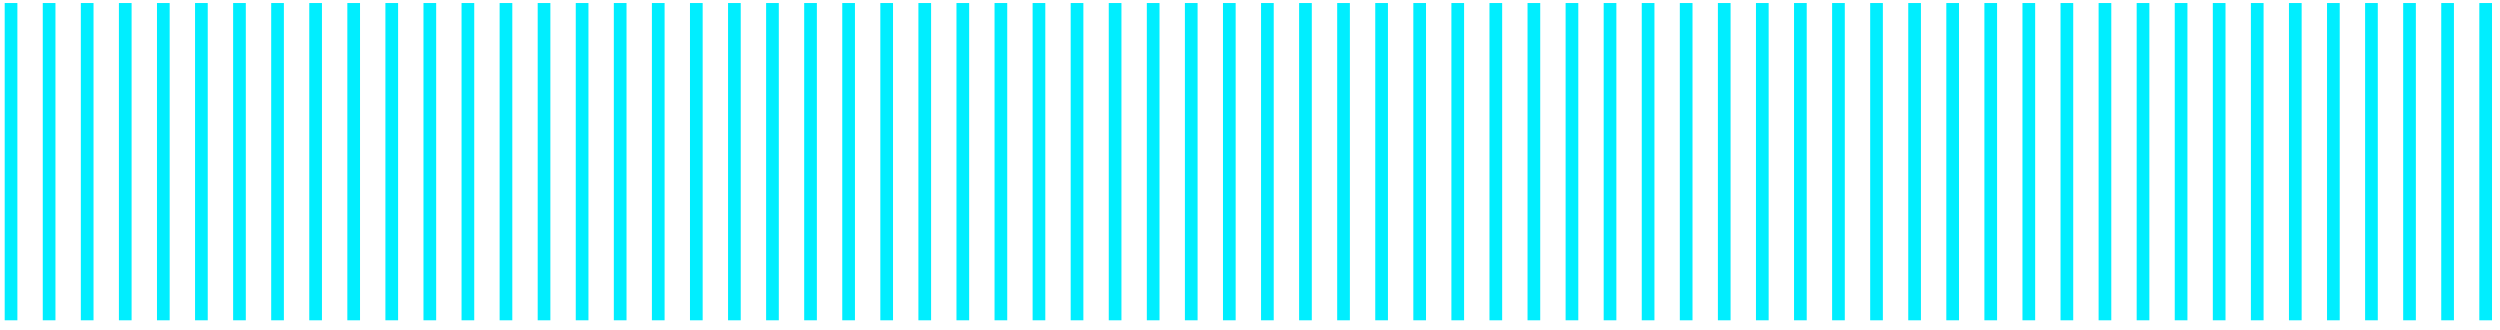 <svg width="197" height="26" viewBox="0 0 197 26" fill="none" xmlns="http://www.w3.org/2000/svg">
<path d="M0.87 0.239V25.239" stroke="#00EEFF"/>
<path d="M3.87 0.239V25.239" stroke="#00EEFF"/>
<path d="M6.87 0.239V25.239" stroke="#00EEFF"/>
<path d="M9.87 0.239V25.239" stroke="#00EEFF"/>
<path d="M12.87 0.239V25.239" stroke="#00EEFF"/>
<path d="M15.87 0.239V25.239" stroke="#00EEFF"/>
<path d="M18.87 0.239V25.239" stroke="#00EEFF"/>
<path d="M21.87 0.239V25.239" stroke="#00EEFF"/>
<path d="M24.87 0.239V25.239" stroke="#00EEFF"/>
<path d="M27.87 0.239V25.239" stroke="#00EEFF"/>
<path d="M30.87 0.239V25.239" stroke="#00EEFF"/>
<path d="M33.87 0.239V25.239" stroke="#00EEFF"/>
<path d="M36.87 0.239V25.239" stroke="#00EEFF"/>
<path d="M39.87 0.239V25.239" stroke="#00EEFF"/>
<path d="M42.87 0.239V25.239" stroke="#00EEFF"/>
<path d="M45.87 0.239V25.239" stroke="#00EEFF"/>
<path d="M48.87 0.239V25.239" stroke="#00EEFF"/>
<path d="M51.87 0.239V25.239" stroke="#00EEFF"/>
<path d="M54.87 0.239V25.239" stroke="#00EEFF"/>
<path d="M57.87 0.239V25.239" stroke="#00EEFF"/>
<path d="M60.87 0.239V25.239" stroke="#00EEFF"/>
<path d="M63.87 0.239V25.239" stroke="#00EEFF"/>
<path d="M66.87 0.239V25.239" stroke="#00EEFF"/>
<path d="M69.87 0.239V25.239" stroke="#00EEFF"/>
<path d="M72.87 0.239V25.239" stroke="#00EEFF"/>
<path d="M75.87 0.239V25.239" stroke="#00EEFF"/>
<path d="M78.87 0.239V25.239" stroke="#00EEFF"/>
<path d="M81.87 0.239V25.239" stroke="#00EEFF"/>
<path d="M84.87 0.239V25.239" stroke="#00EEFF"/>
<path d="M87.87 0.239V25.239" stroke="#00EEFF"/>
<path d="M90.87 0.239V25.239" stroke="#00EEFF"/>
<path d="M93.87 0.239V25.239" stroke="#00EEFF"/>
<path d="M96.87 0.239V25.239" stroke="#00EEFF"/>
<path d="M99.87 0.239V25.239" stroke="#00EEFF"/>
<path d="M102.87 0.239V25.239" stroke="#00EEFF"/>
<path d="M105.87 0.239V25.239" stroke="#00EEFF"/>
<path d="M108.87 0.239V25.239" stroke="#00EEFF"/>
<path d="M111.87 0.239V25.239" stroke="#00EEFF"/>
<path d="M114.87 0.239V25.239" stroke="#00EEFF"/>
<path d="M117.87 0.239V25.239" stroke="#00EEFF"/>
<path d="M120.87 0.239V25.239" stroke="#00EEFF"/>
<path d="M123.87 0.239V25.239" stroke="#00EEFF"/>
<path d="M126.87 0.239V25.239" stroke="#00EEFF"/>
<path d="M129.87 0.239V25.239" stroke="#00EEFF"/>
<path d="M132.87 0.239V25.239" stroke="#00EEFF"/>
<path d="M135.87 0.239V25.239" stroke="#00EEFF"/>
<path d="M138.87 0.239V25.239" stroke="#00EEFF"/>
<path d="M141.87 0.239V25.239" stroke="#00EEFF"/>
<path d="M144.87 0.239V25.239" stroke="#00EEFF"/>
<path d="M147.87 0.239V25.239" stroke="#00EEFF"/>
<path d="M150.87 0.239V25.239" stroke="#00EEFF"/>
<path d="M153.87 0.239V25.239" stroke="#00EEFF"/>
<path d="M156.87 0.239V25.239" stroke="#00EEFF"/>
<path d="M159.87 0.239V25.239" stroke="#00EEFF"/>
<path d="M162.87 0.239V25.239" stroke="#00EEFF"/>
<path d="M165.87 0.239V25.239" stroke="#00EEFF"/>
<path d="M168.87 0.239V25.239" stroke="#00EEFF"/>
<path d="M171.87 0.239V25.239" stroke="#00EEFF"/>
<path d="M174.87 0.239V25.239" stroke="#00EEFF"/>
<path d="M177.87 0.239V25.239" stroke="#00EEFF"/>
<path d="M180.87 0.239V25.239" stroke="#00EEFF"/>
<path d="M183.87 0.239V25.239" stroke="#00EEFF"/>
<path d="M186.87 0.239V25.239" stroke="#00EEFF"/>
<path d="M189.87 0.239V25.239" stroke="#00EEFF"/>
<path d="M192.87 0.239V25.239" stroke="#00EEFF"/>
<path d="M195.87 0.239V25.239" stroke="#00EEFF"/>
</svg>
